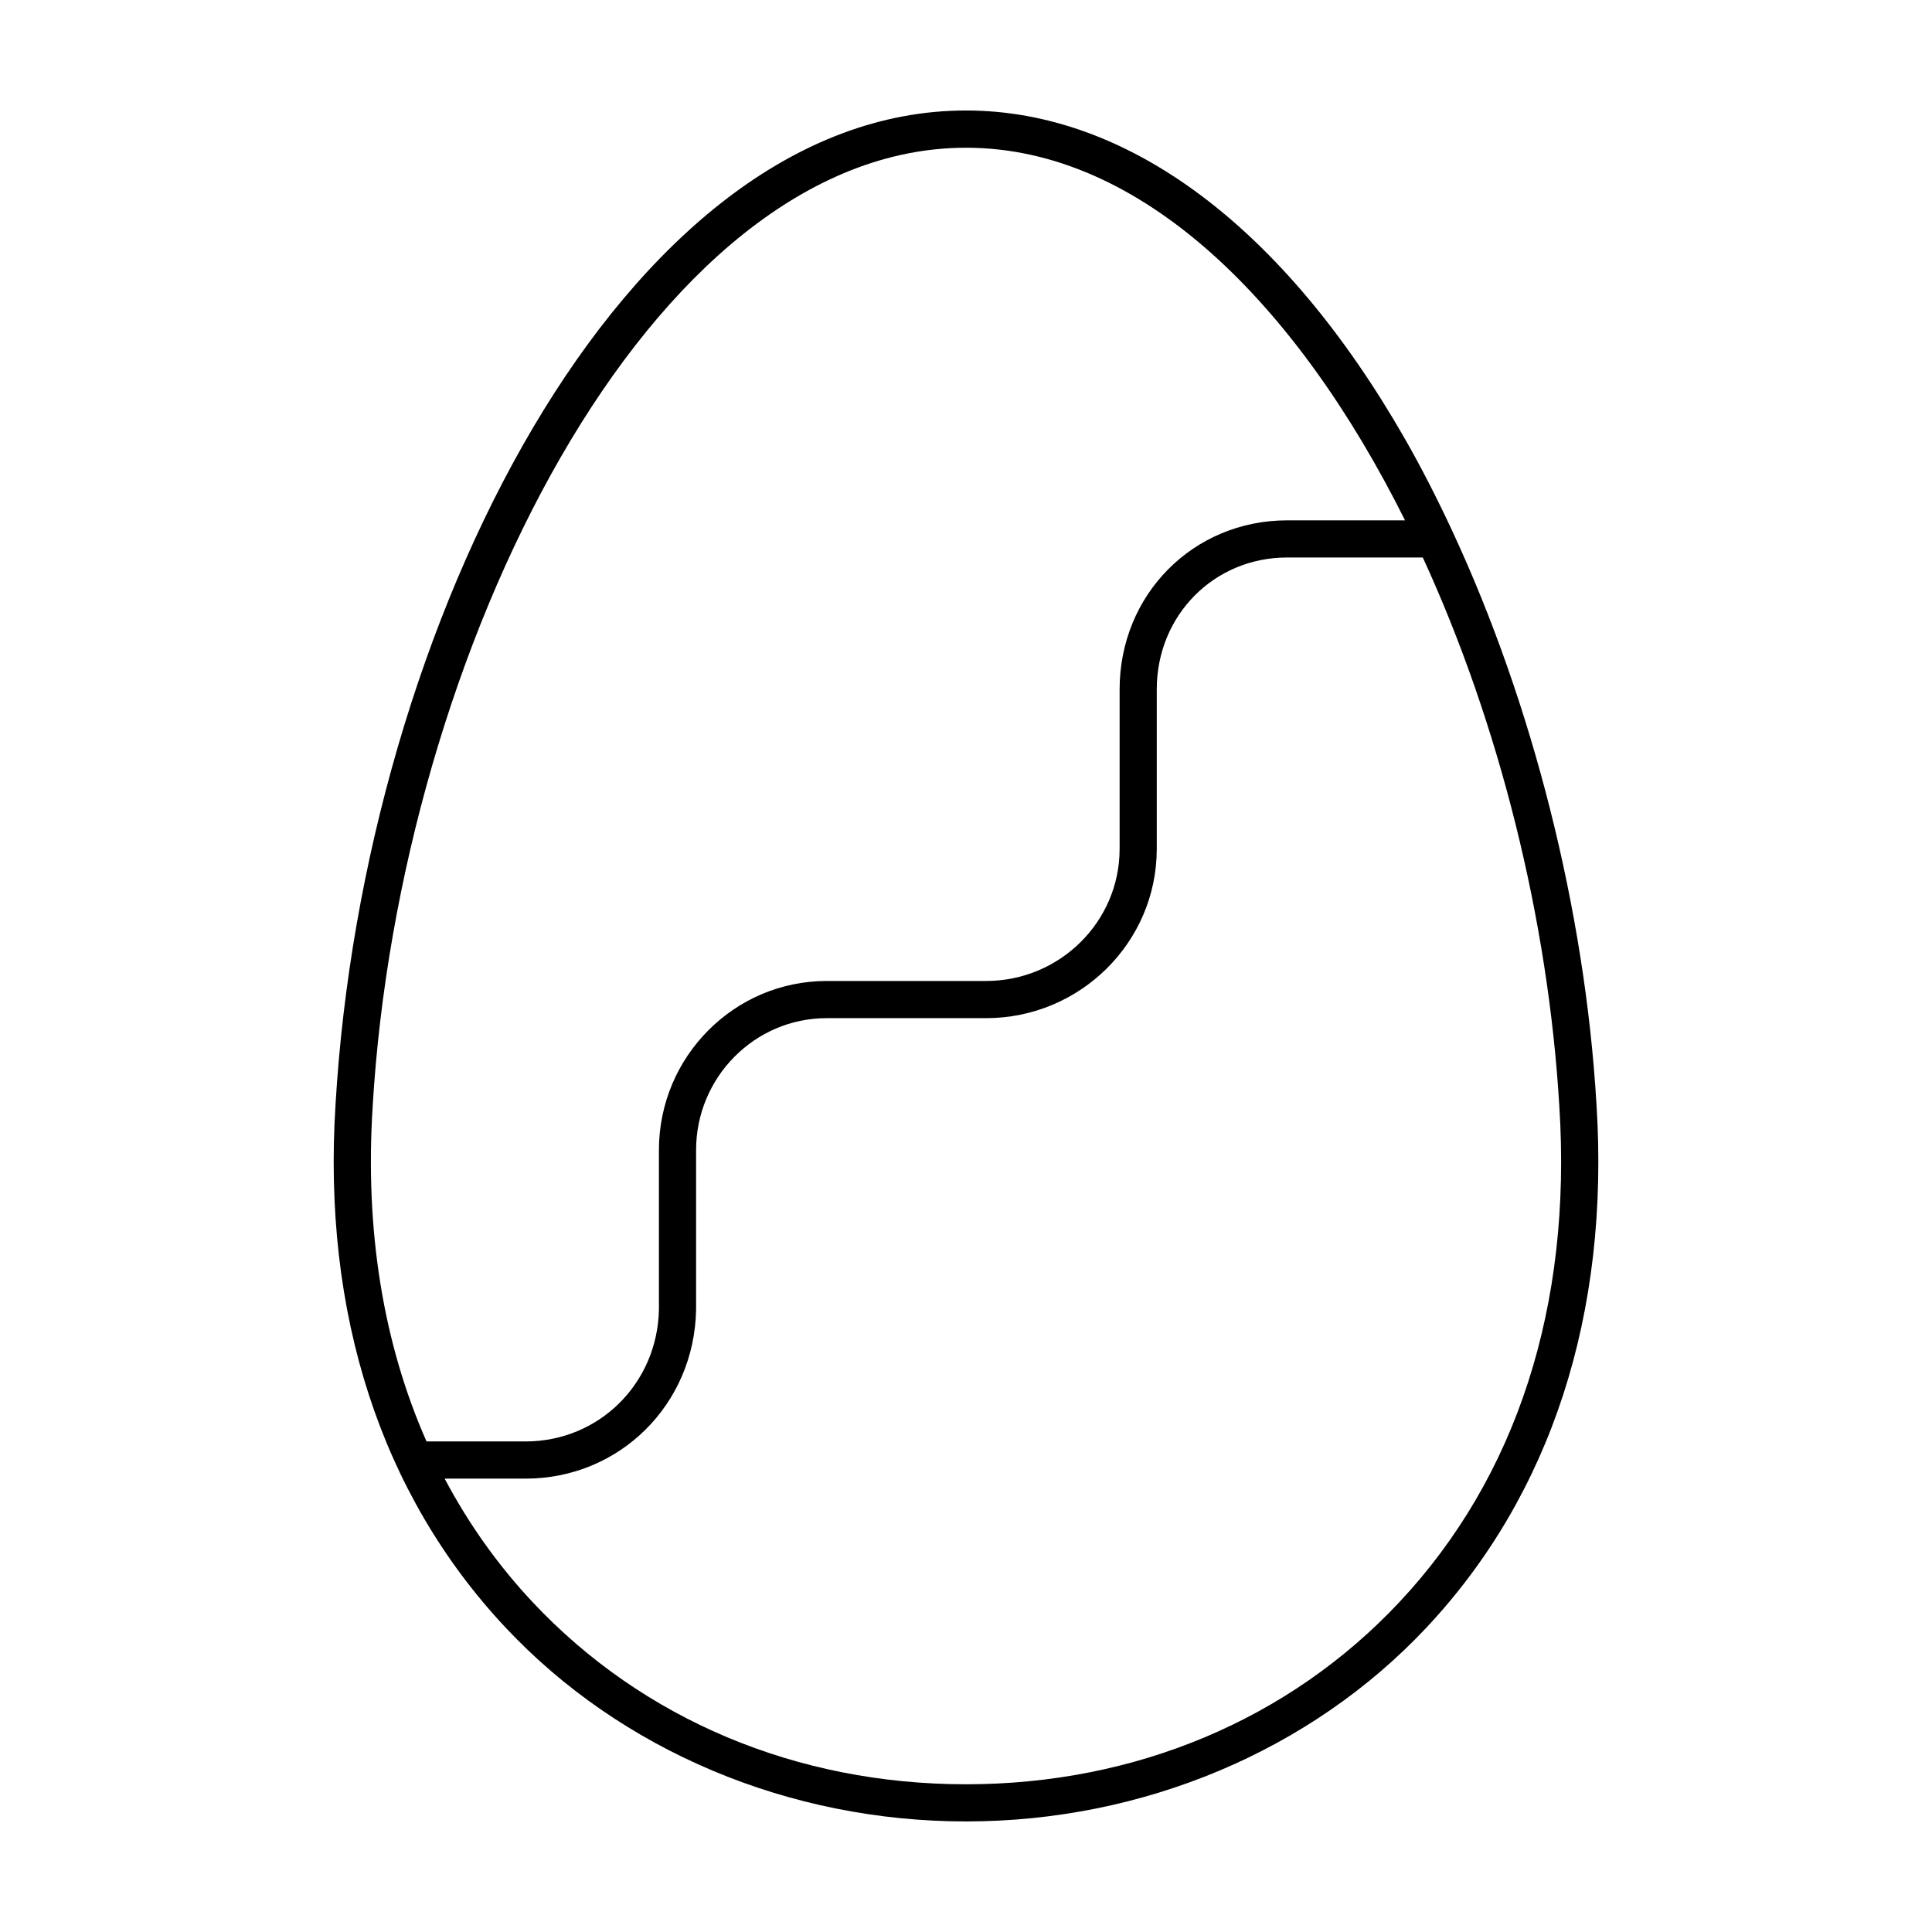 <?xml version="1.0" encoding="UTF-8"?>
<!-- Uploaded to: ICON Repo, www.svgrepo.com, Generator: ICON Repo Mixer Tools -->
<svg fill="#000000" width="800px" height="800px" version="1.1" viewBox="144 144 512 512" xmlns="http://www.w3.org/2000/svg">
 <path d="m567.08 436.61c-3.043-51.453-16.984-106.22-38.094-151.64-0.023-0.066-0.055-0.121-0.086-0.188-3.965-8.523-8.156-16.75-12.605-24.527-32.098-56.086-73.398-86.973-116.29-86.973-90.621 0-159.55 136.16-167.08 263.3-3.551 55.566 12.027 103.54 45.047 138.73 30.629 32.66 75.109 51.387 122.03 51.387 46.918 0 91.402-18.727 122.03-51.383 33.02-35.195 48.598-83.168 45.047-138.72zm-324.32 0.59c7.113-120.17 73.445-254.05 157.25-254.05 46.57 0 87.723 41.379 116.34 98.746h-31.234c-24.898 0-44.406 19.68-44.406 44.797v42.289c0 19.297-15.879 34.988-35.395 34.988h-42.234c-24.516 0-44.457 20.098-44.457 44.797v42.199c-0.348 19.645-15.871 35.031-35.336 35.031h-26.254c-11.477-25.957-16.363-55.949-14.27-88.793zm272.09 131.38c-29.207 31.137-69.988 48.273-114.85 48.273s-85.645-17.145-114.85-48.273c-9.25-9.859-17.008-20.828-23.312-32.727h21.438c24.898 0 44.754-19.645 45.195-44.797v-42.289c0-19.266 15.523-34.945 34.602-34.945h42.234c24.949 0 45.246-20.117 45.246-44.848v-42.289c0-19.594 15.176-34.945 34.547-34.945h35.957c20.188 43.906 33.246 95.852 36.184 145.48 3.371 52.785-11.289 98.207-42.395 131.36z"/>
</svg>